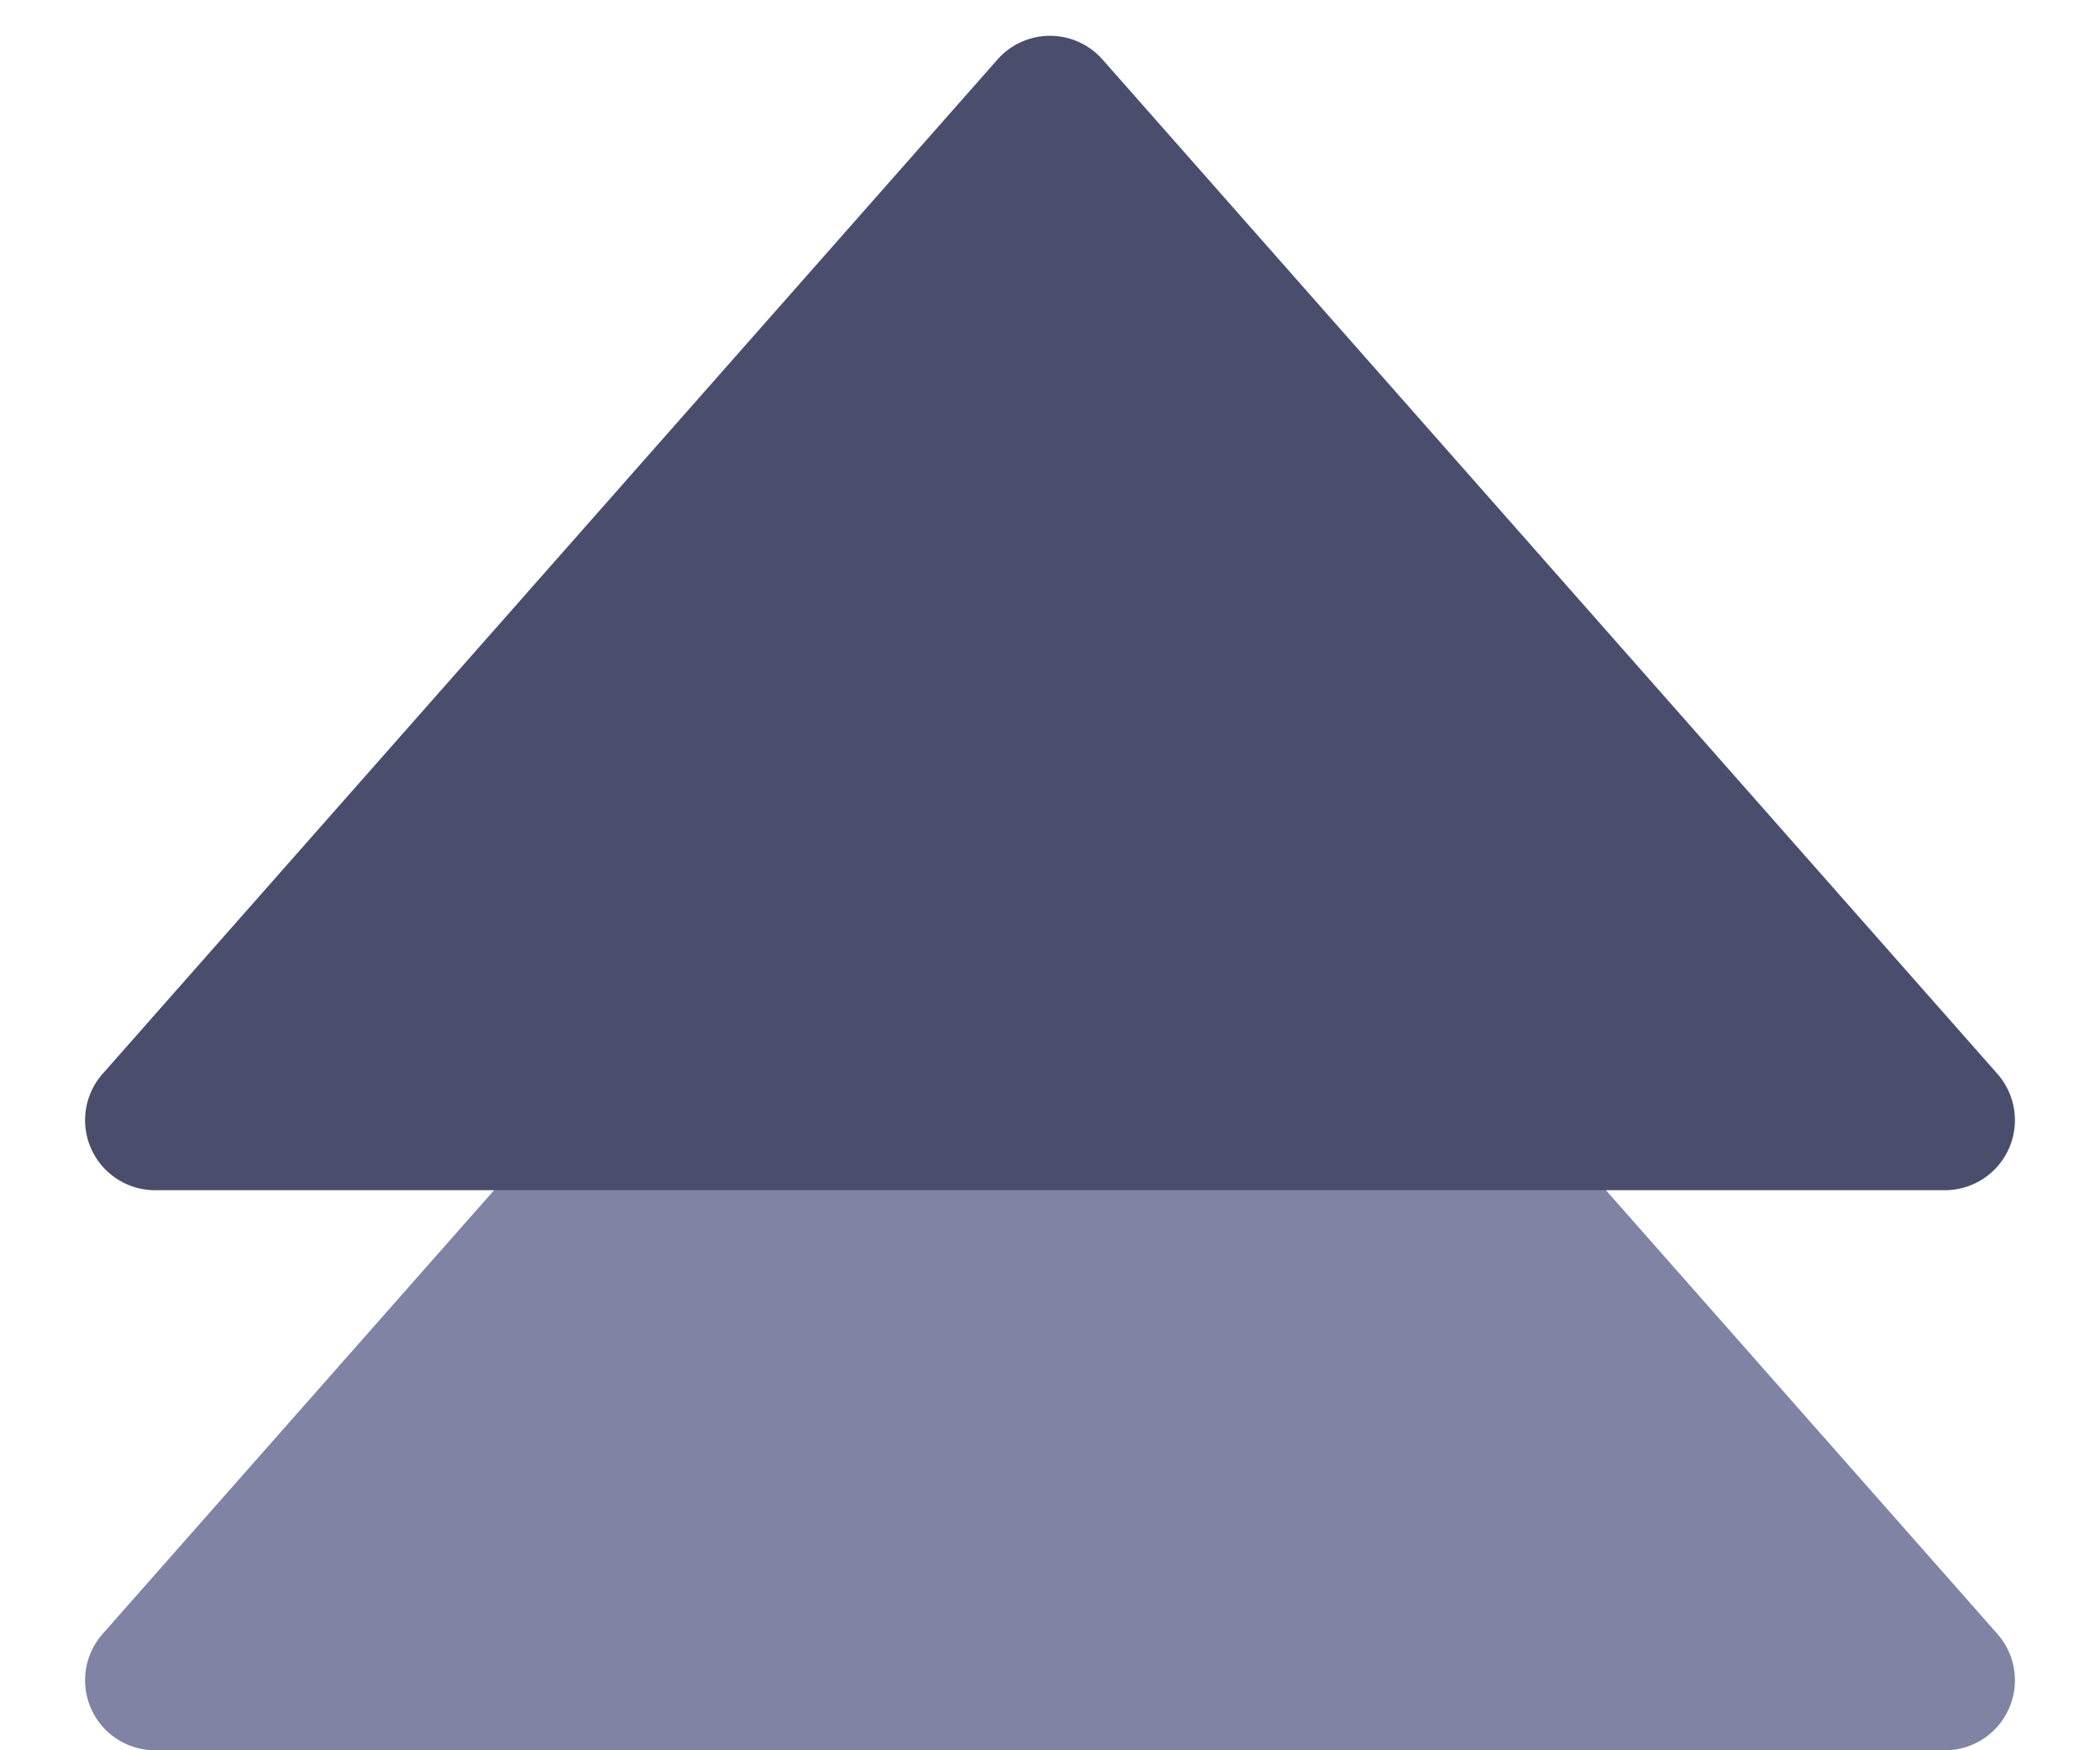 <svg xmlns="http://www.w3.org/2000/svg" width="30" height="25" viewBox="0 0 30 25">
  <g id="그룹_36581" data-name="그룹 36581" transform="translate(-1170 -933)">
    <g id="그룹_36574" data-name="그룹 36574" transform="translate(53 -10)" opacity="0.8">
      <path id="다각형_5" data-name="다각형 5" d="M14.25.85a1,1,0,0,1,1.5,0L28.534,15.338A1,1,0,0,1,27.784,17H2.216a1,1,0,0,1-.75-1.662Z" transform="translate(1117 951)" fill="#60648d"/>
      <path id="다각형_4" data-name="다각형 4" d="M14.25.85a1,1,0,0,1,1.5,0L28.534,15.338A1,1,0,0,1,27.784,17H2.216a1,1,0,0,1-.75-1.662Z" transform="translate(1117 943)" fill="#1d2047"/>
    </g>
  </g>
</svg>
